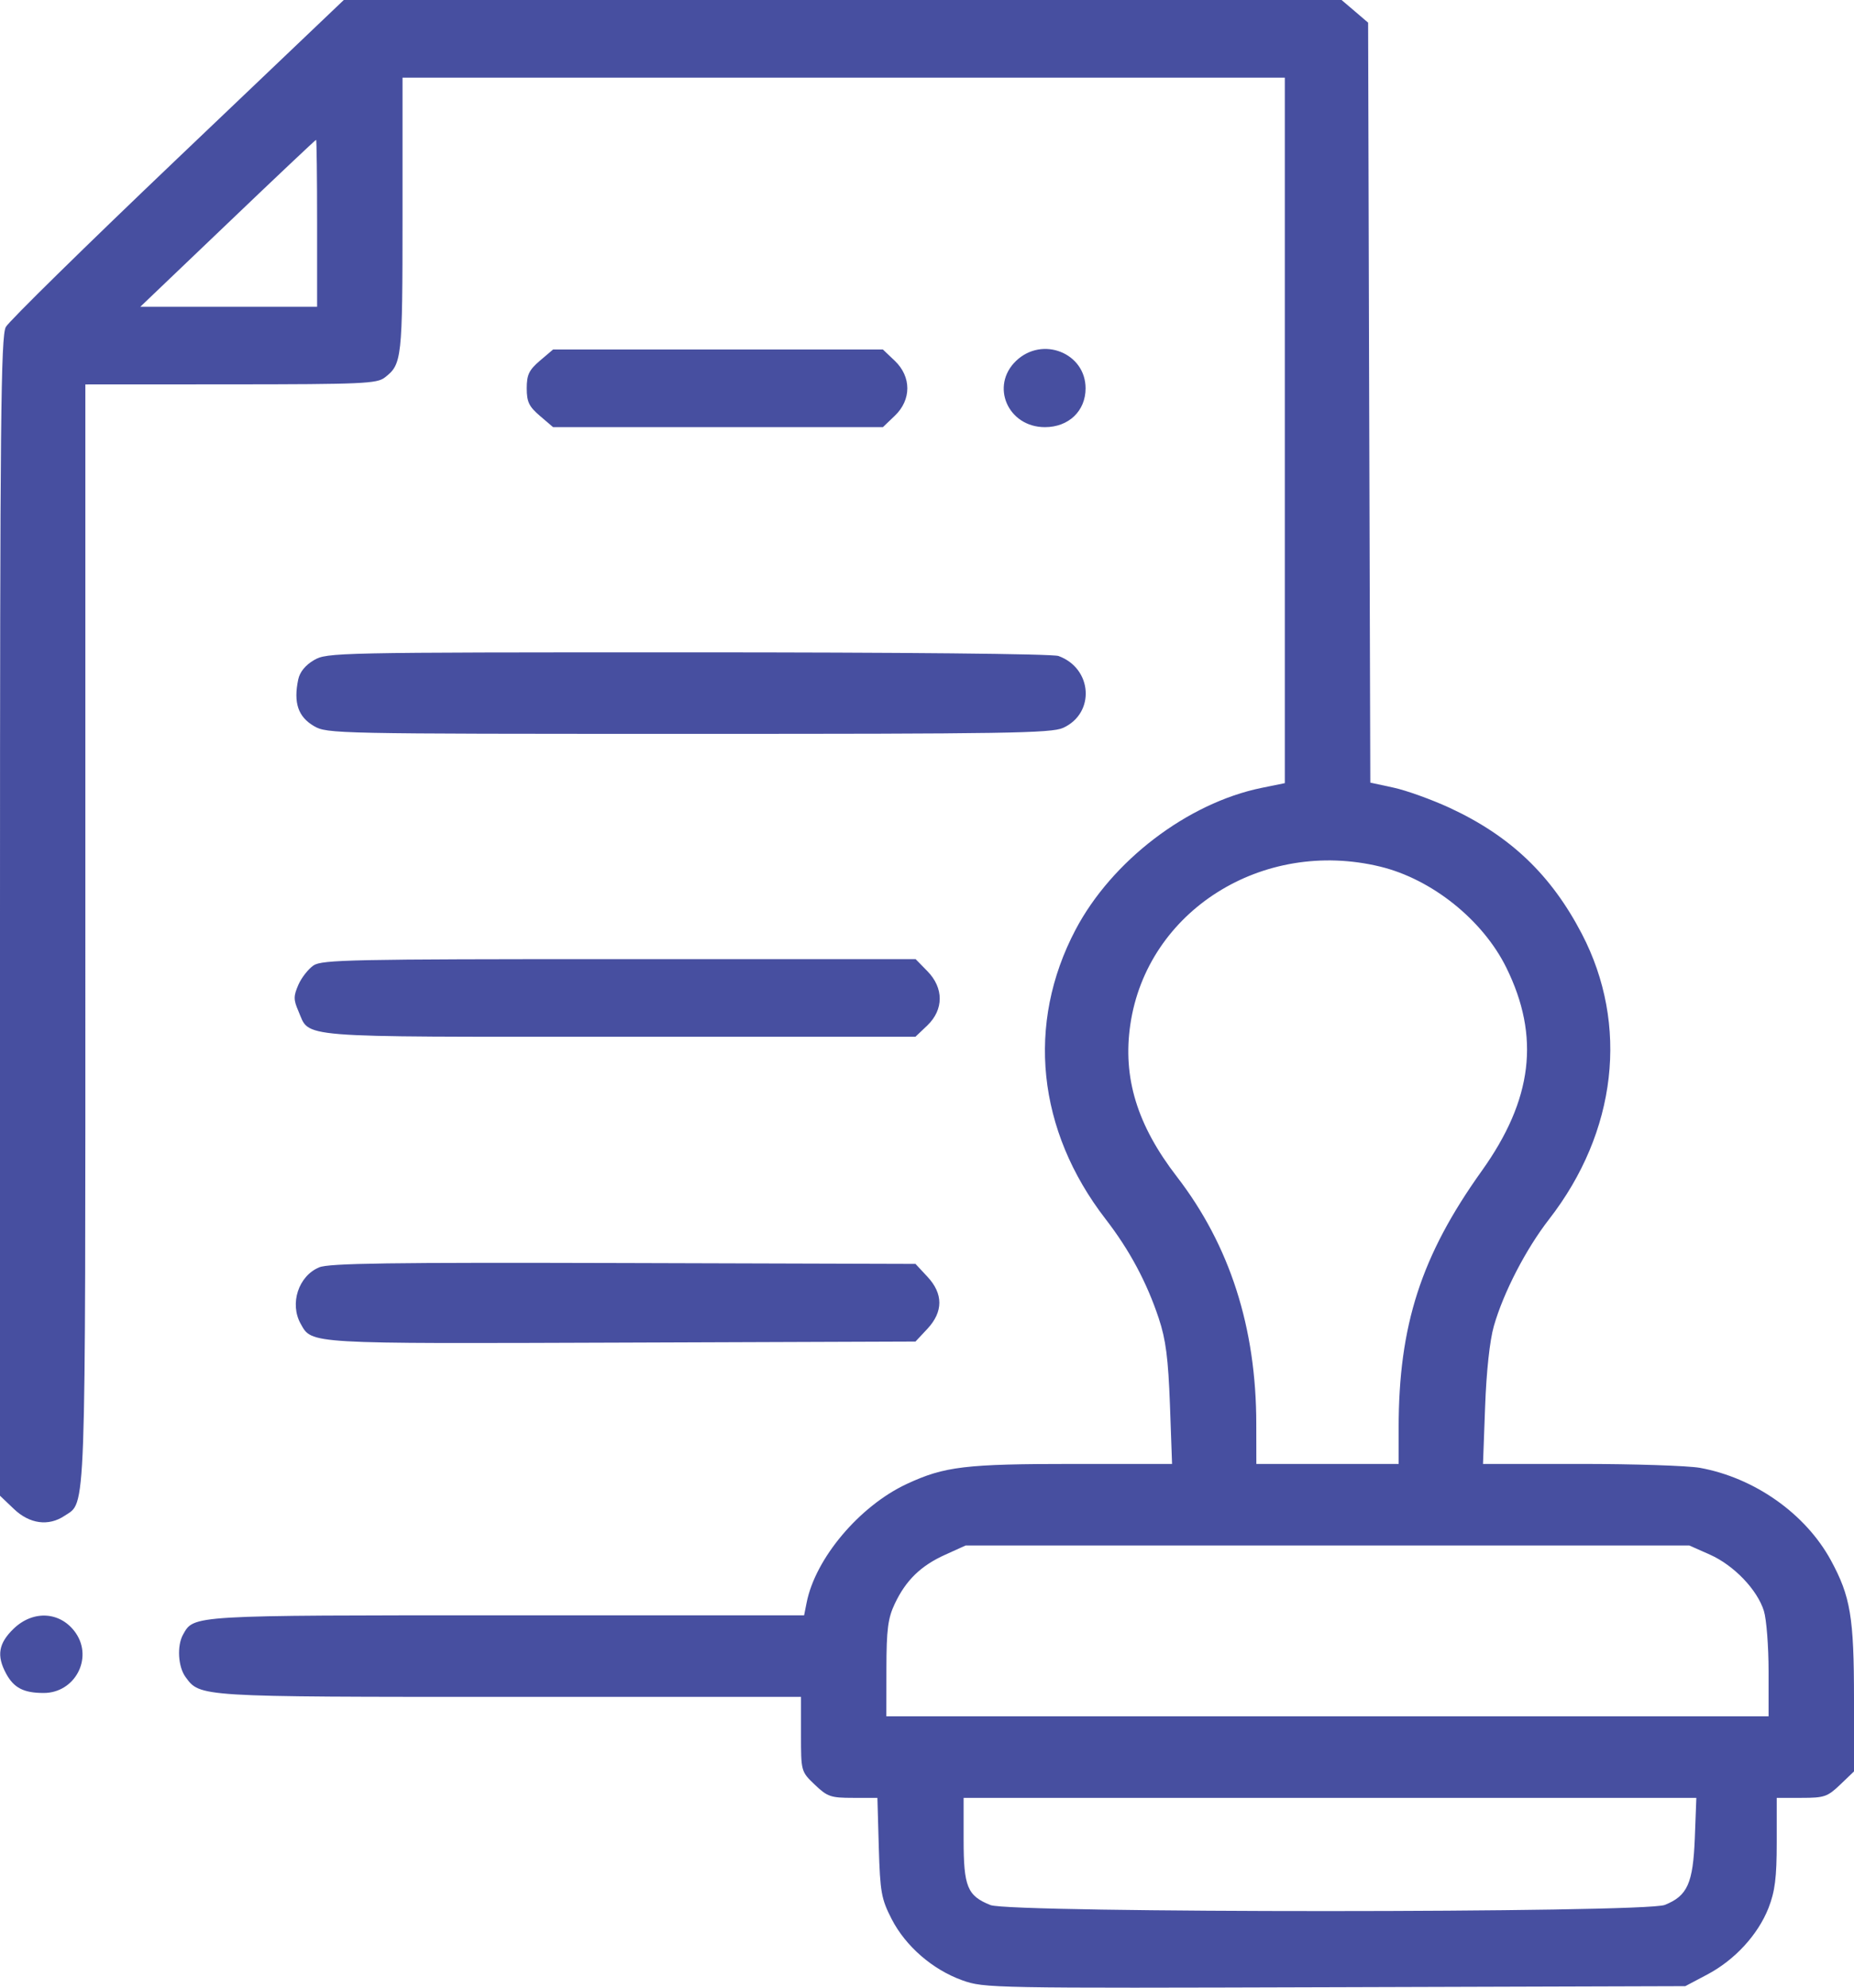 <?xml version="1.0" encoding="UTF-8"?> <svg xmlns="http://www.w3.org/2000/svg" width="28" height="30" viewBox="0 0 28 30" fill="none"><path fill-rule="evenodd" clip-rule="evenodd" d="M2.684 2.388C1.304 3.702 0.136 4.848 0.088 4.935C0.013 5.07 0 6.367 0 13.834V22.575L0.209 22.774C0.446 23.001 0.733 23.04 0.975 22.878C1.303 22.659 1.289 23.039 1.289 14.097V5.802L3.485 5.801C5.472 5.8 5.692 5.79 5.811 5.698C6.071 5.497 6.079 5.424 6.079 3.257V1.172H12.741H19.404V6.496V11.82L19.05 11.892C17.933 12.122 16.791 12.993 16.243 14.033C15.495 15.453 15.662 17.059 16.696 18.398C17.058 18.866 17.318 19.351 17.5 19.897C17.607 20.218 17.643 20.501 17.669 21.201L17.701 22.095H16.227C14.576 22.095 14.265 22.132 13.693 22.398C12.98 22.731 12.313 23.521 12.182 24.19L12.144 24.38H7.666C2.863 24.38 2.93 24.376 2.765 24.67C2.67 24.839 2.689 25.157 2.802 25.311C3.024 25.613 2.981 25.611 7.704 25.611H12.097V26.174C12.097 26.735 12.097 26.737 12.305 26.936C12.496 27.118 12.545 27.135 12.883 27.135H13.251L13.272 27.882C13.292 28.559 13.31 28.66 13.466 28.964C13.678 29.376 14.085 29.728 14.534 29.889C14.866 30.007 14.954 30.009 20.162 29.993L25.452 29.977L25.781 29.803C26.2 29.582 26.549 29.202 26.709 28.797C26.807 28.545 26.833 28.338 26.833 27.806V27.135H27.208C27.552 27.135 27.599 27.119 27.791 26.936L28 26.736V25.649C28 24.406 27.948 24.096 27.65 23.548C27.266 22.845 26.498 22.304 25.673 22.154C25.492 22.122 24.68 22.095 23.87 22.095H22.397L22.429 21.23C22.448 20.702 22.499 20.229 22.561 20.014C22.706 19.508 23.045 18.852 23.395 18.402C24.419 17.083 24.605 15.468 23.89 14.095C23.425 13.203 22.809 12.616 21.89 12.191C21.62 12.067 21.241 11.93 21.047 11.888L20.695 11.812L20.678 6.077L20.662 0.342L20.462 0.171L20.261 0H12.727H5.192L2.684 2.388ZM4.789 3.37V4.63H3.454H2.119L3.439 3.37C4.164 2.677 4.765 2.11 4.774 2.11C4.782 2.11 4.789 2.677 4.789 3.37ZM8.154 5.444C7.989 5.585 7.955 5.657 7.955 5.861C7.955 6.065 7.989 6.136 8.154 6.277L8.353 6.447H10.843H13.334L13.514 6.275C13.766 6.034 13.766 5.687 13.514 5.446L13.334 5.275H10.843H8.353L8.154 5.444ZM15.346 5.446C14.951 5.823 15.221 6.447 15.781 6.447C16.14 6.447 16.395 6.203 16.395 5.861C16.395 5.327 15.742 5.068 15.346 5.446ZM4.742 9.963C4.612 10.039 4.528 10.142 4.504 10.255C4.43 10.607 4.502 10.819 4.742 10.959C4.939 11.074 5.054 11.076 10.399 11.076C15.197 11.077 15.878 11.066 16.055 10.986C16.543 10.765 16.5 10.088 15.986 9.901C15.895 9.868 13.634 9.846 10.389 9.846C5.054 9.846 4.939 9.849 4.742 9.963ZM20.845 13.08C21.625 13.269 22.394 13.885 22.749 14.604C23.263 15.646 23.148 16.596 22.377 17.674C21.463 18.952 21.123 20.001 21.123 21.552L21.123 22.095H20.048H18.974L18.973 21.494C18.973 20.038 18.573 18.796 17.774 17.76C17.173 16.982 16.953 16.264 17.071 15.462C17.323 13.749 19.067 12.649 20.845 13.08ZM4.735 14.571C4.657 14.624 4.553 14.756 4.506 14.864C4.432 15.034 4.432 15.089 4.506 15.259C4.686 15.672 4.386 15.648 9.352 15.648H13.825L14.005 15.477C14.254 15.238 14.255 14.912 14.006 14.658L13.828 14.476H9.353C5.315 14.476 4.864 14.485 4.735 14.571ZM4.82 19.128C4.507 19.259 4.371 19.676 4.541 19.98C4.713 20.287 4.625 20.281 9.399 20.264L13.826 20.248L14.005 20.057C14.247 19.798 14.247 19.526 14.005 19.268L13.826 19.076L9.415 19.063C5.876 19.053 4.968 19.066 4.82 19.128ZM25.824 23.464C26.187 23.626 26.538 23.992 26.639 24.313C26.678 24.438 26.71 24.847 26.71 25.222V25.904H20.048H13.386L13.387 25.186C13.388 24.591 13.41 24.423 13.514 24.204C13.682 23.85 13.907 23.631 14.276 23.465L14.583 23.326H20.048H25.513L25.824 23.464ZM0.209 24.579C-0.023 24.801 -0.055 24.988 0.093 25.261C0.21 25.476 0.358 25.552 0.66 25.552C1.129 25.552 1.408 25.032 1.145 24.648C0.922 24.325 0.508 24.294 0.209 24.579ZM25.596 27.74C25.569 28.427 25.485 28.614 25.142 28.751C24.835 28.874 15.265 28.875 14.958 28.753C14.609 28.613 14.553 28.477 14.553 27.766V27.135H20.086H25.619L25.596 27.74Z" fill="#474FA0"></path></svg> 